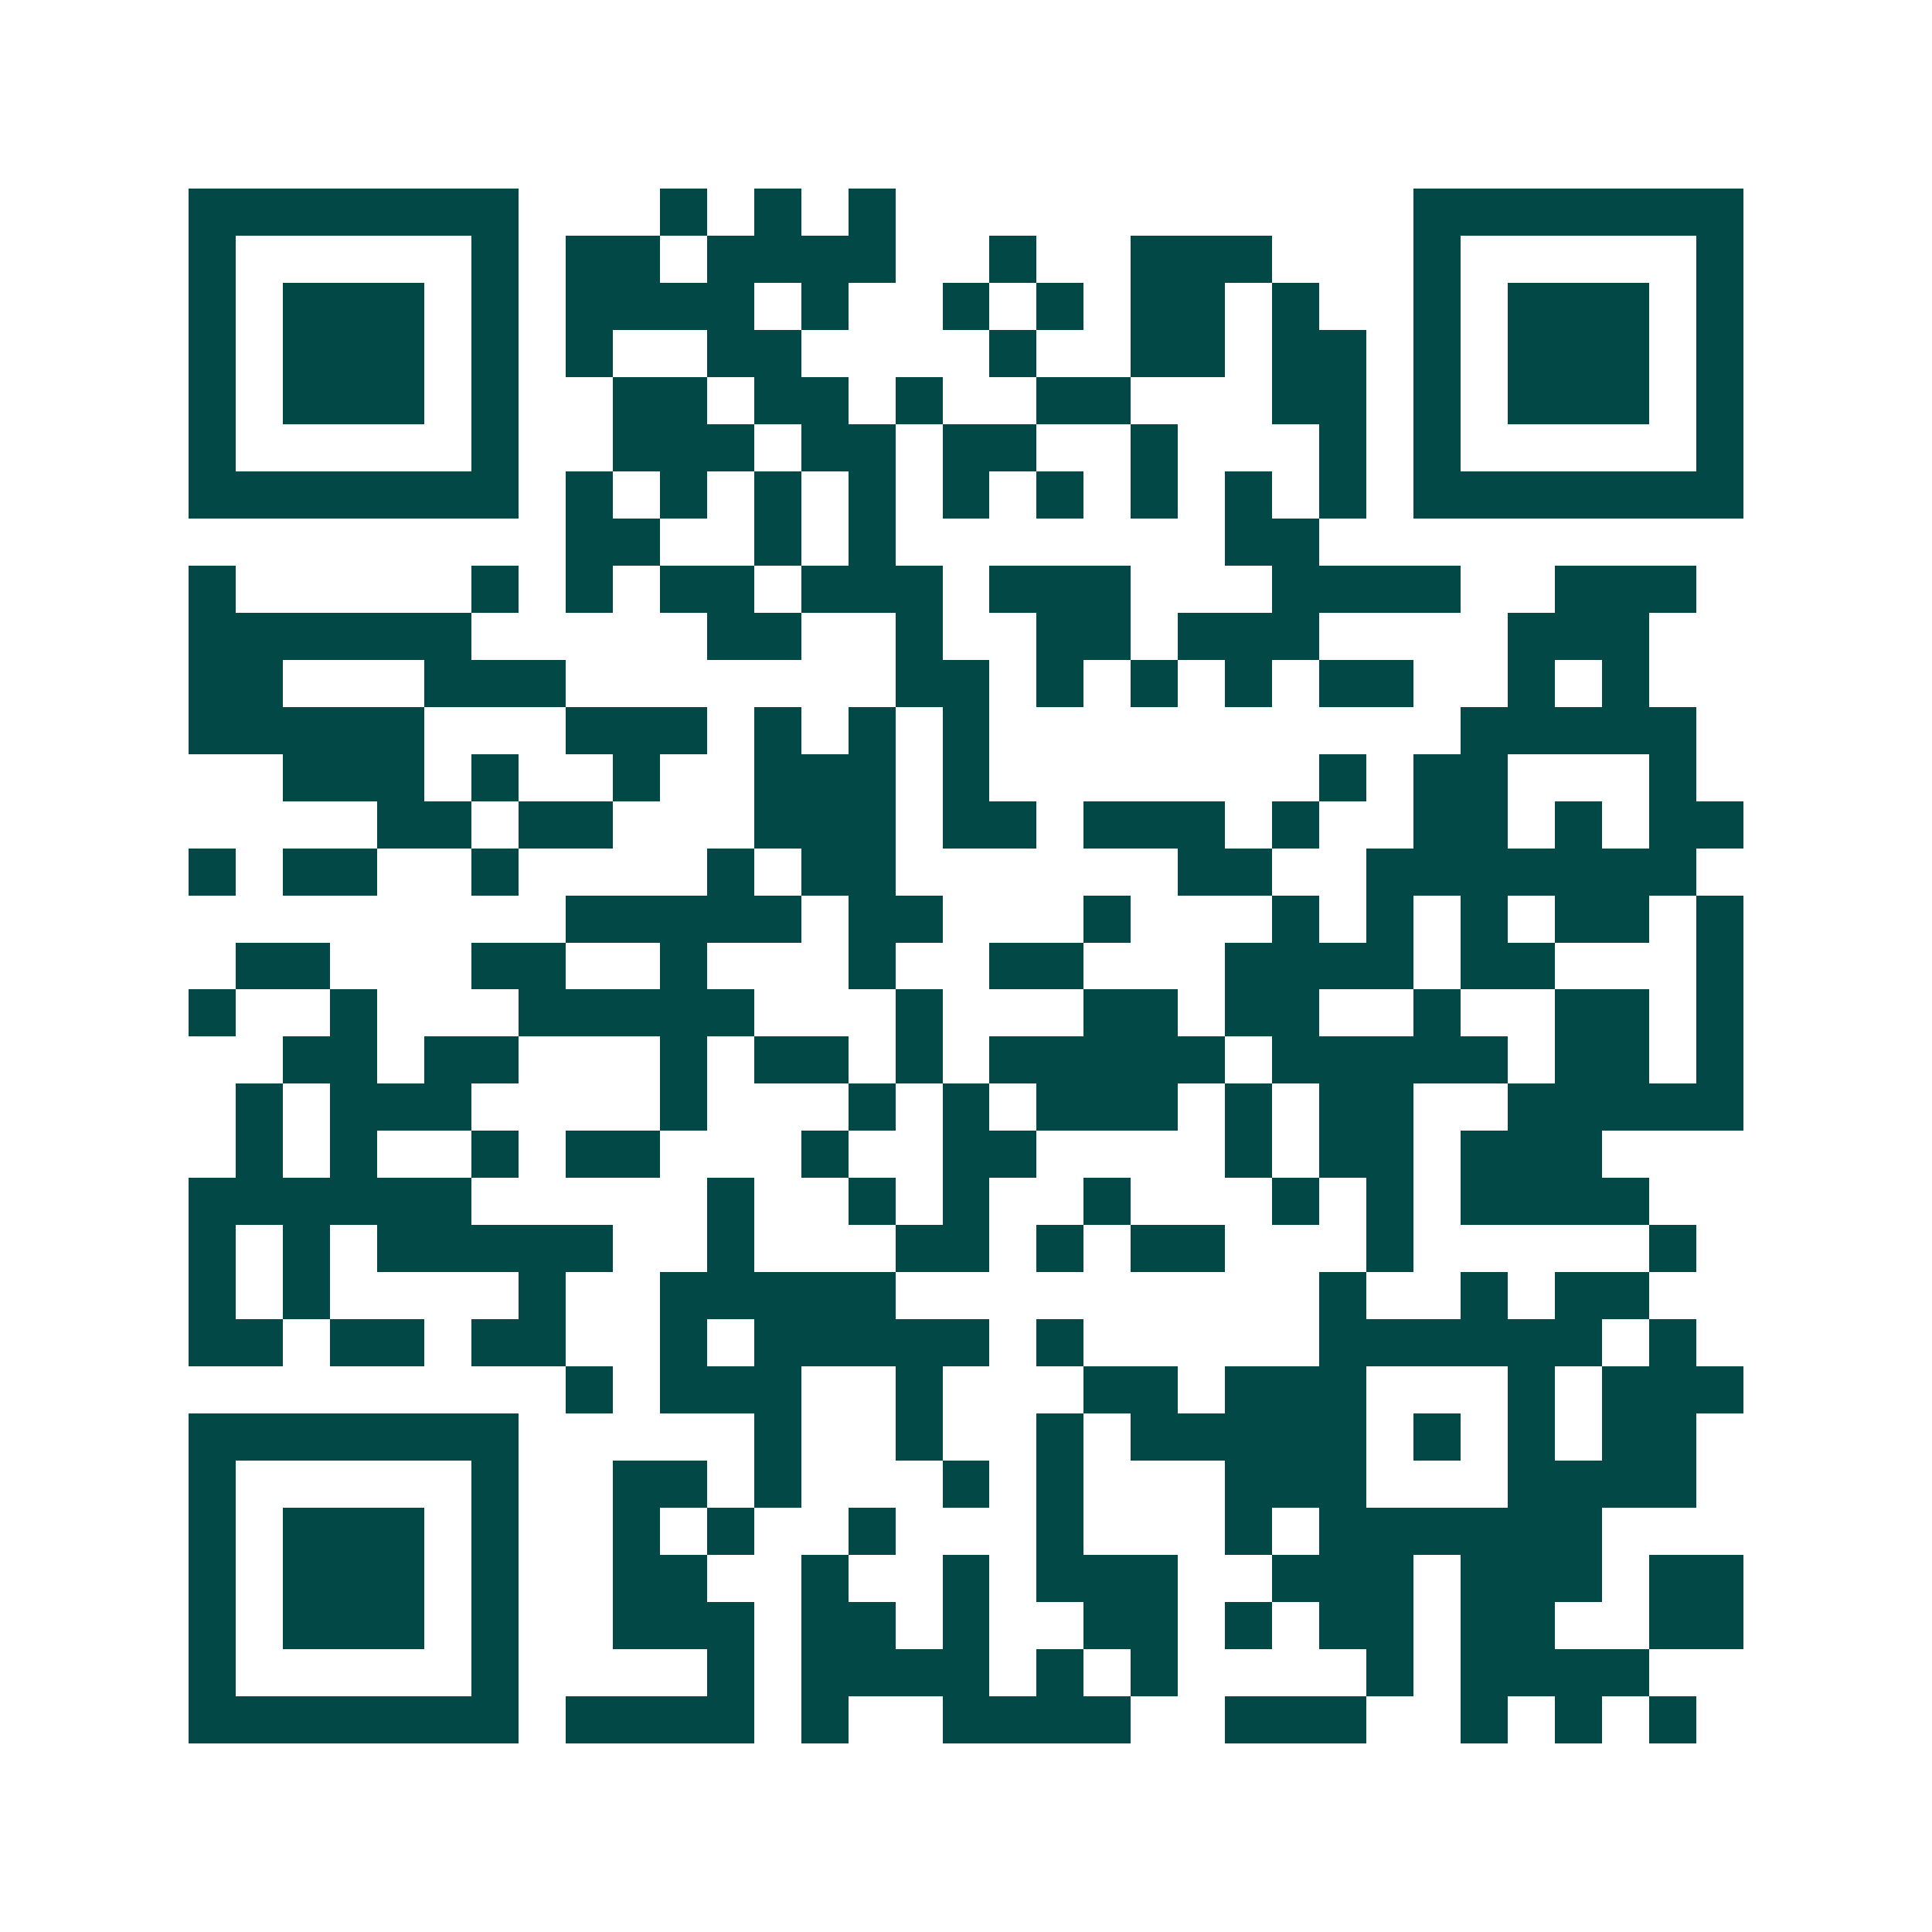 <svg xmlns="http://www.w3.org/2000/svg" width="200" height="200" viewBox="0 0 41 41" shape-rendering="crispEdges"><path fill="#ffffff" d="M0 0h41v41H0z"/><path stroke="#014847" d="M4 4.5h7m3 0h1m1 0h1m1 0h1m11 0h7M4 5.5h1m5 0h1m1 0h2m1 0h4m2 0h1m2 0h3m3 0h1m5 0h1M4 6.5h1m1 0h3m1 0h1m1 0h4m1 0h1m2 0h1m1 0h1m1 0h2m1 0h1m2 0h1m1 0h3m1 0h1M4 7.5h1m1 0h3m1 0h1m1 0h1m2 0h2m4 0h1m2 0h2m1 0h2m1 0h1m1 0h3m1 0h1M4 8.5h1m1 0h3m1 0h1m2 0h2m1 0h2m1 0h1m2 0h2m3 0h2m1 0h1m1 0h3m1 0h1M4 9.5h1m5 0h1m2 0h3m1 0h2m1 0h2m2 0h1m3 0h1m1 0h1m5 0h1M4 10.5h7m1 0h1m1 0h1m1 0h1m1 0h1m1 0h1m1 0h1m1 0h1m1 0h1m1 0h1m1 0h7M12 11.5h2m2 0h1m1 0h1m7 0h2M4 12.5h1m5 0h1m1 0h1m1 0h2m1 0h3m1 0h3m3 0h4m2 0h3M4 13.5h6m5 0h2m2 0h1m2 0h2m1 0h3m4 0h3M4 14.5h2m3 0h3m7 0h2m1 0h1m1 0h1m1 0h1m1 0h2m2 0h1m1 0h1M4 15.5h5m3 0h3m1 0h1m1 0h1m1 0h1m10 0h5M6 16.5h3m1 0h1m2 0h1m2 0h3m1 0h1m7 0h1m1 0h2m3 0h1M8 17.5h2m1 0h2m3 0h3m1 0h2m1 0h3m1 0h1m2 0h2m1 0h1m1 0h2M4 18.5h1m1 0h2m2 0h1m4 0h1m1 0h2m6 0h2m2 0h7M12 19.5h5m1 0h2m3 0h1m3 0h1m1 0h1m1 0h1m1 0h2m1 0h1M5 20.5h2m3 0h2m2 0h1m3 0h1m2 0h2m3 0h4m1 0h2m3 0h1M4 21.5h1m2 0h1m3 0h5m3 0h1m3 0h2m1 0h2m2 0h1m2 0h2m1 0h1M6 22.5h2m1 0h2m3 0h1m1 0h2m1 0h1m1 0h5m1 0h5m1 0h2m1 0h1M5 23.5h1m1 0h3m4 0h1m3 0h1m1 0h1m1 0h3m1 0h1m1 0h2m2 0h5M5 24.5h1m1 0h1m2 0h1m1 0h2m3 0h1m2 0h2m4 0h1m1 0h2m1 0h3M4 25.5h6m5 0h1m2 0h1m1 0h1m2 0h1m3 0h1m1 0h1m1 0h4M4 26.5h1m1 0h1m1 0h5m2 0h1m3 0h2m1 0h1m1 0h2m3 0h1m5 0h1M4 27.5h1m1 0h1m4 0h1m2 0h5m9 0h1m2 0h1m1 0h2M4 28.5h2m1 0h2m1 0h2m2 0h1m1 0h5m1 0h1m5 0h6m1 0h1M12 29.5h1m1 0h3m2 0h1m3 0h2m1 0h3m3 0h1m1 0h3M4 30.5h7m5 0h1m2 0h1m2 0h1m1 0h5m1 0h1m1 0h1m1 0h2M4 31.5h1m5 0h1m2 0h2m1 0h1m3 0h1m1 0h1m3 0h3m3 0h4M4 32.5h1m1 0h3m1 0h1m2 0h1m1 0h1m2 0h1m3 0h1m3 0h1m1 0h6M4 33.5h1m1 0h3m1 0h1m2 0h2m2 0h1m2 0h1m1 0h3m2 0h3m1 0h3m1 0h2M4 34.5h1m1 0h3m1 0h1m2 0h3m1 0h2m1 0h1m2 0h2m1 0h1m1 0h2m1 0h2m2 0h2M4 35.5h1m5 0h1m4 0h1m1 0h4m1 0h1m1 0h1m4 0h1m1 0h4M4 36.5h7m1 0h4m1 0h1m2 0h4m2 0h3m2 0h1m1 0h1m1 0h1"/></svg>
